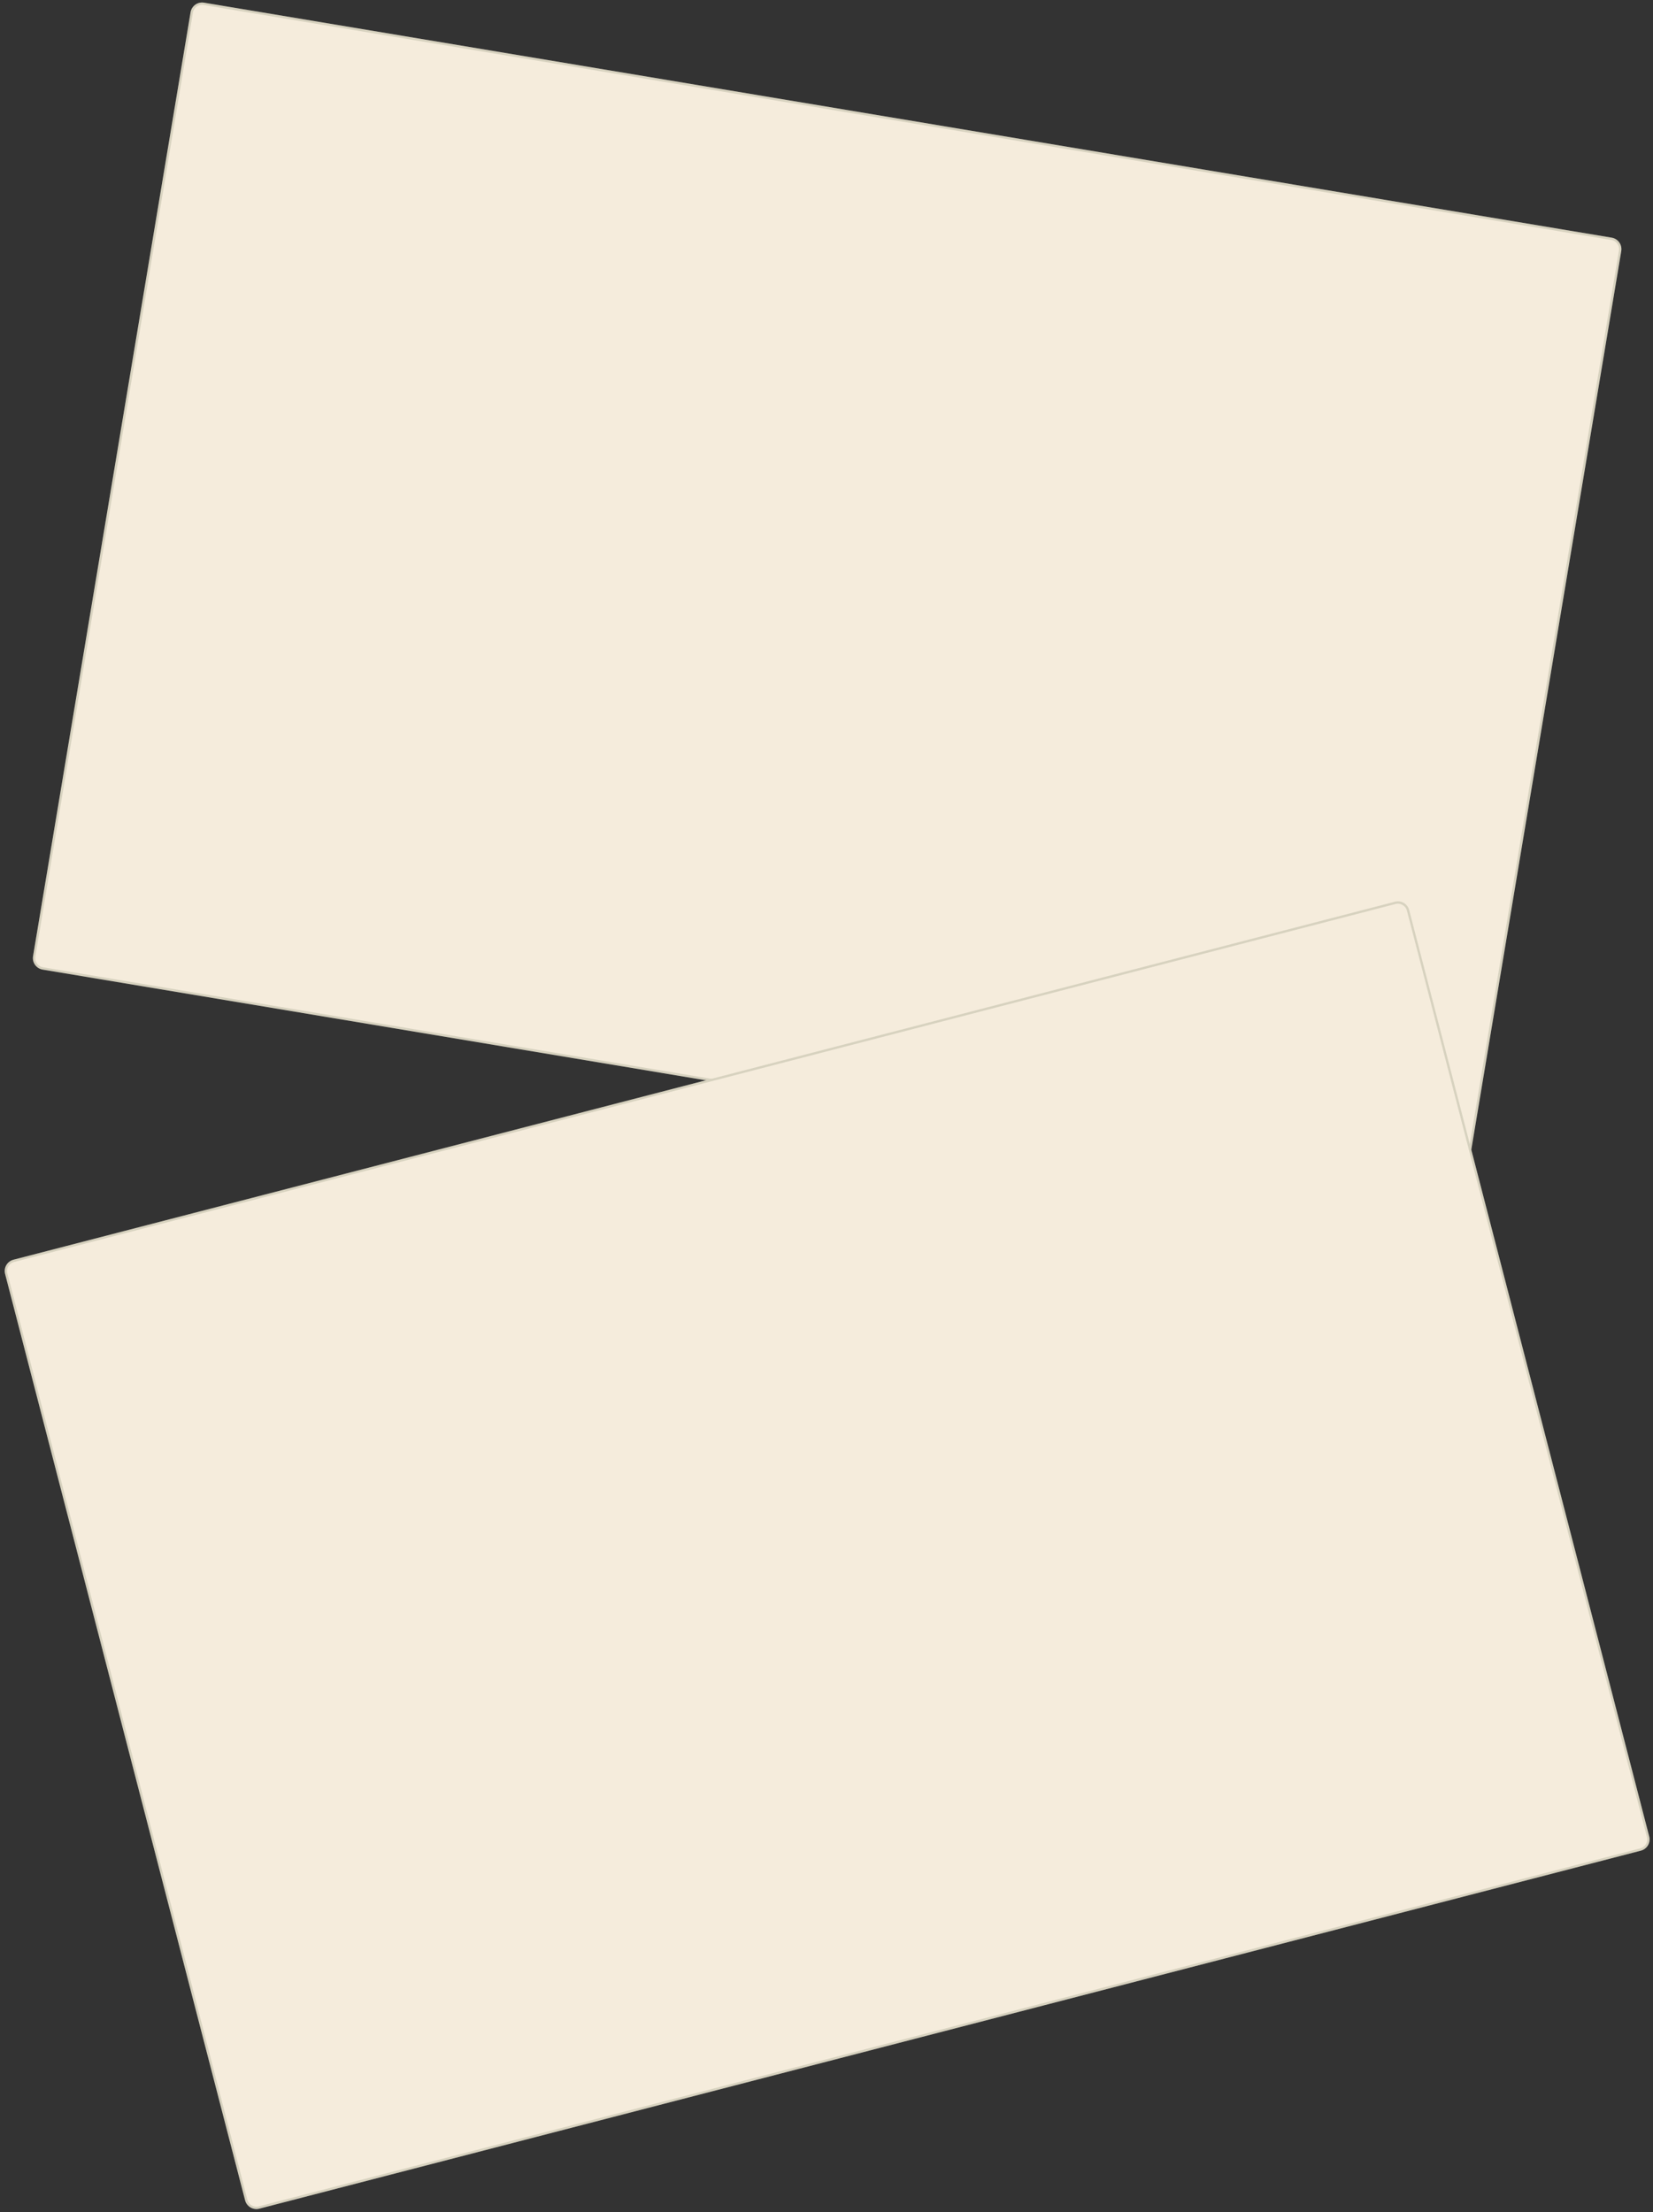 <svg xmlns="http://www.w3.org/2000/svg" width="710" height="950" viewBox="0 0 710 950" fill="none"><rect x="0" y="0" width="710" height="950" fill="#333333" stroke="none"/><path d="M81.864 5.258C82.319 2.534 84.895 0.695 87.619 1.149L692.255 102.071C694.978 102.526 696.818 105.102 696.363 107.826L628.698 513.218C628.243 515.941 625.667 517.781 622.943 517.326L18.308 416.405C15.584 415.95 13.745 413.373 14.199 410.65L81.864 5.258Z" fill="#F5ECDC"></path><path d="M82.358 5.34C82.767 2.889 85.086 1.233 87.537 1.643L692.172 102.564C694.624 102.973 696.279 105.292 695.87 107.744L628.205 513.135C627.796 515.587 625.477 517.242 623.025 516.833L18.39 415.911C15.939 415.502 14.283 413.183 14.692 410.732L82.358 5.34Z" stroke="#5F694B" stroke-opacity="0.2"></path><path d="M2.195 547.103C1.502 544.43 3.108 541.702 5.781 541.009L599.185 387.254C601.858 386.562 604.587 388.167 605.279 390.84L708.368 788.702C709.06 791.375 707.455 794.103 704.782 794.796L111.378 948.551C108.704 949.243 105.976 947.638 105.283 944.965L2.195 547.103Z" fill="#F5ECDC"></path><path d="M2.679 546.978C2.055 544.572 3.5 542.116 5.906 541.493L599.31 387.738C601.716 387.115 604.172 388.56 604.795 390.966L707.884 788.827C708.507 791.233 707.062 793.689 704.656 794.312L111.252 948.067C108.846 948.69 106.391 947.245 105.767 944.839L2.679 546.978Z" stroke="#5F694B" stroke-opacity="0.2"></path></svg>
